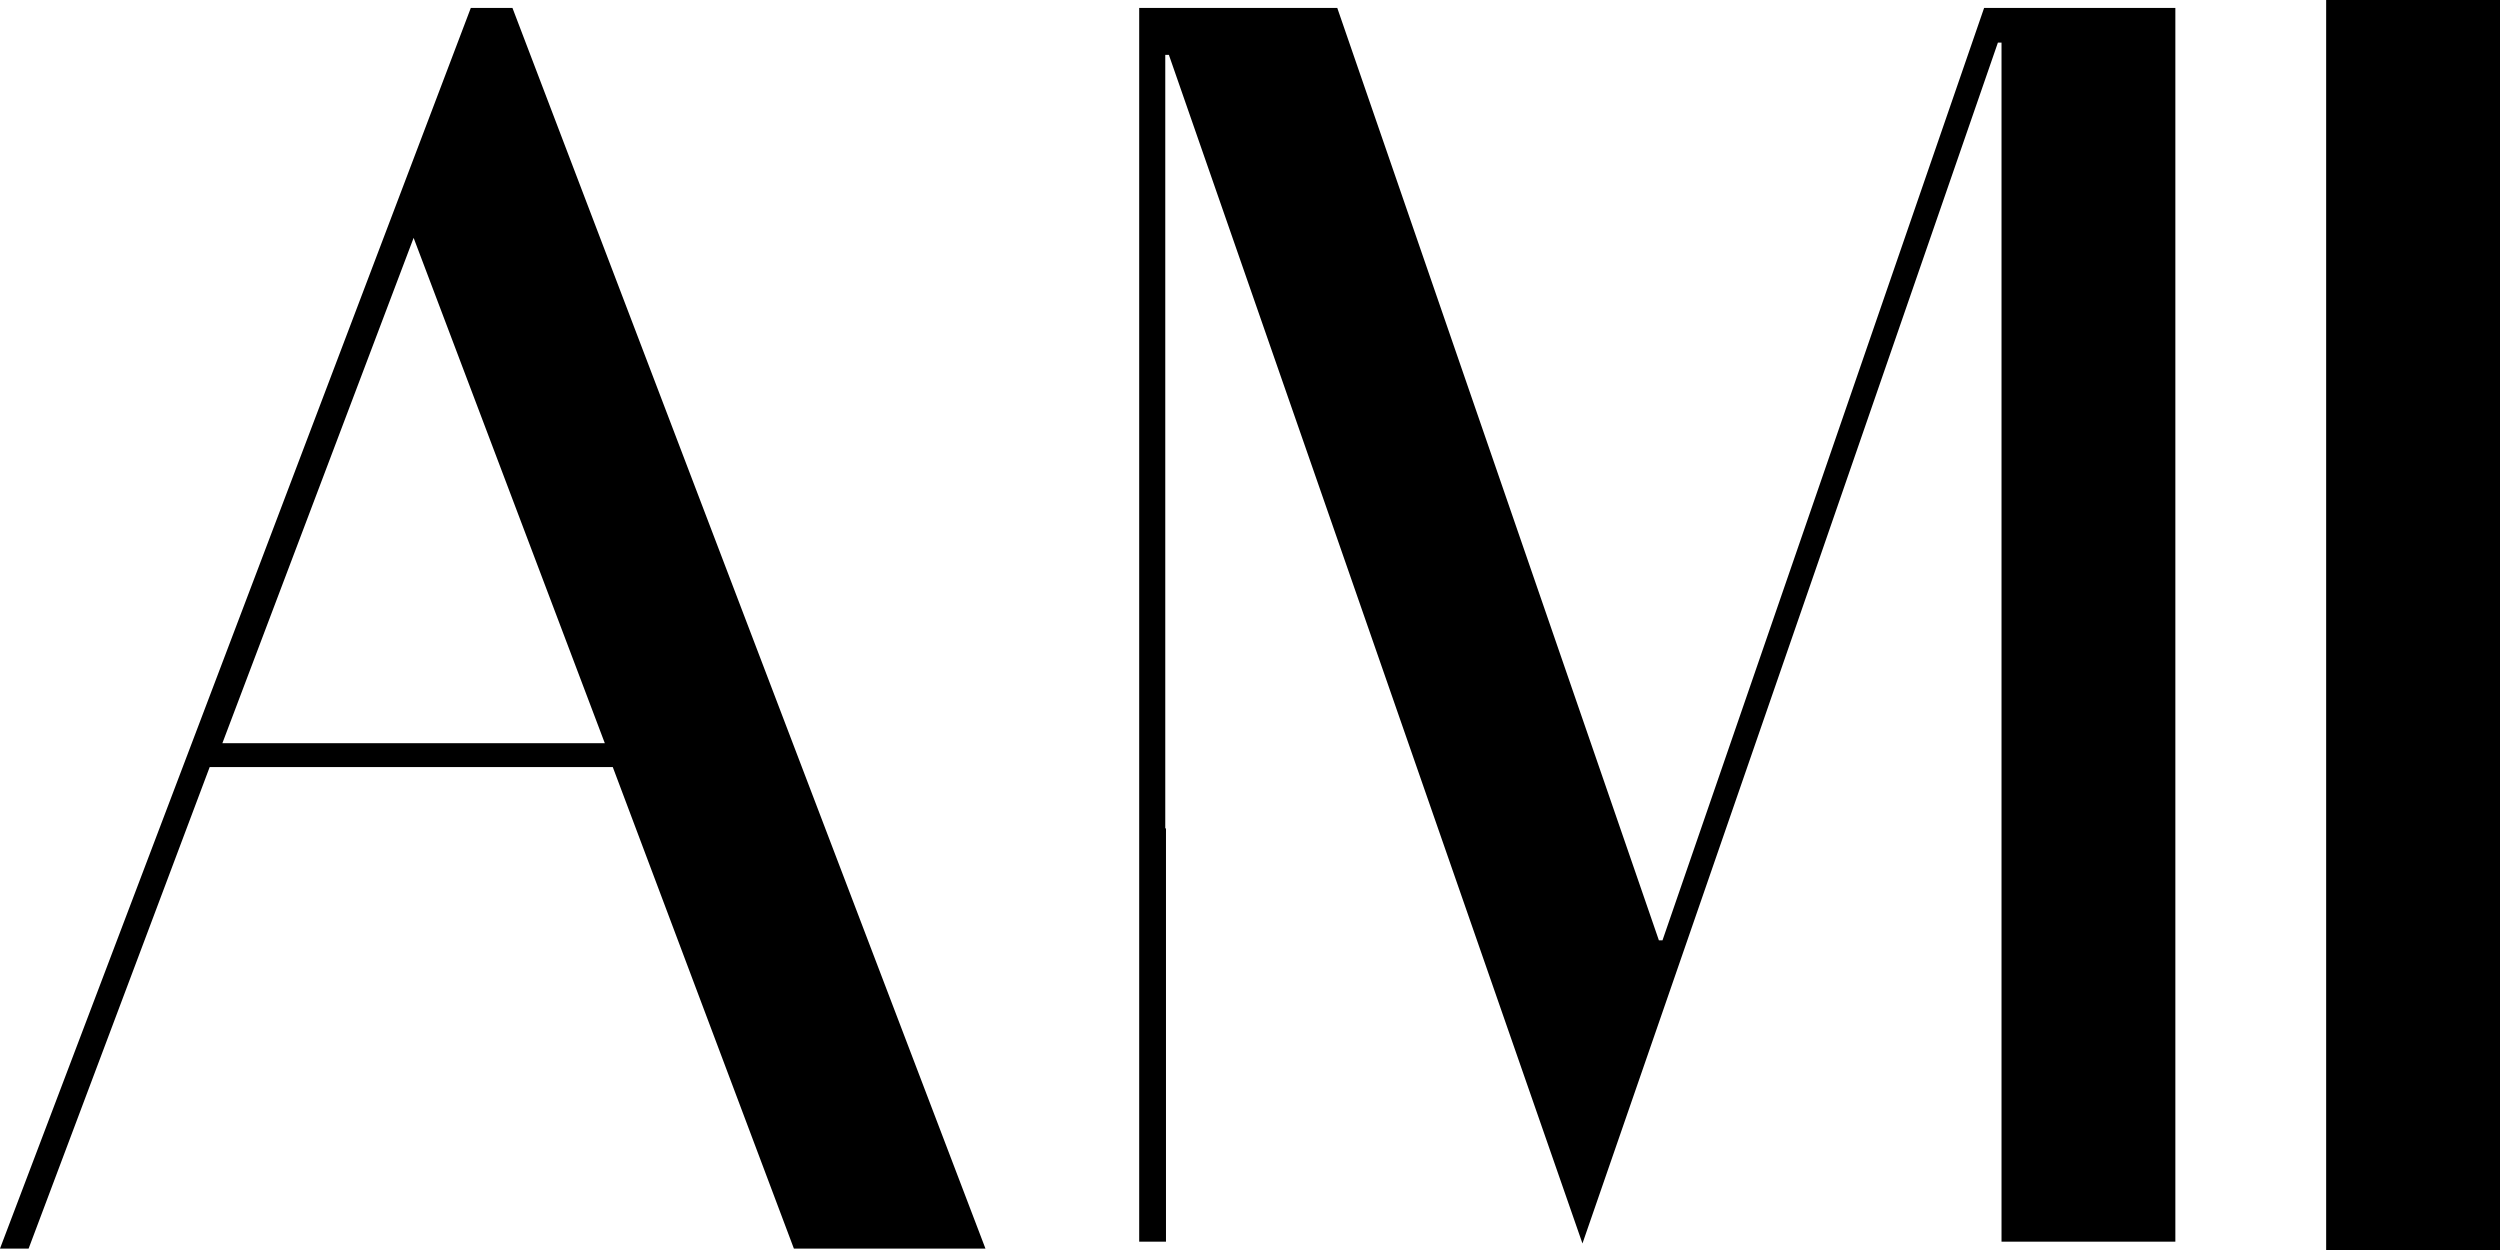 <?xml version="1.0" encoding="utf-8"?>
<svg xmlns="http://www.w3.org/2000/svg" fill="none" height="100%" overflow="visible" preserveAspectRatio="none" style="display: block;" viewBox="0 0 56 28" width="100%">
<g id="logo">
<path d="M22.074 27.968L11.479 0.178H10.546L0 27.968H0.641L4.697 17.182H13.726L17.783 27.968H22.074ZM4.981 16.648L9.265 5.328L13.548 16.648H4.981Z" fill="black"/>
<path d="M26.118 27.814V18.556H26.102V1.229H26.183L35.447 27.854L44.753 0.954H44.834V27.814H48.728V0.178H44.444L37.24 21.063H37.159L29.955 0.178H25.518V27.814" fill="black"/>
<path d="M55.4 0H52.106V28H56V0H55.984" fill="black"/>
</g>
</svg>